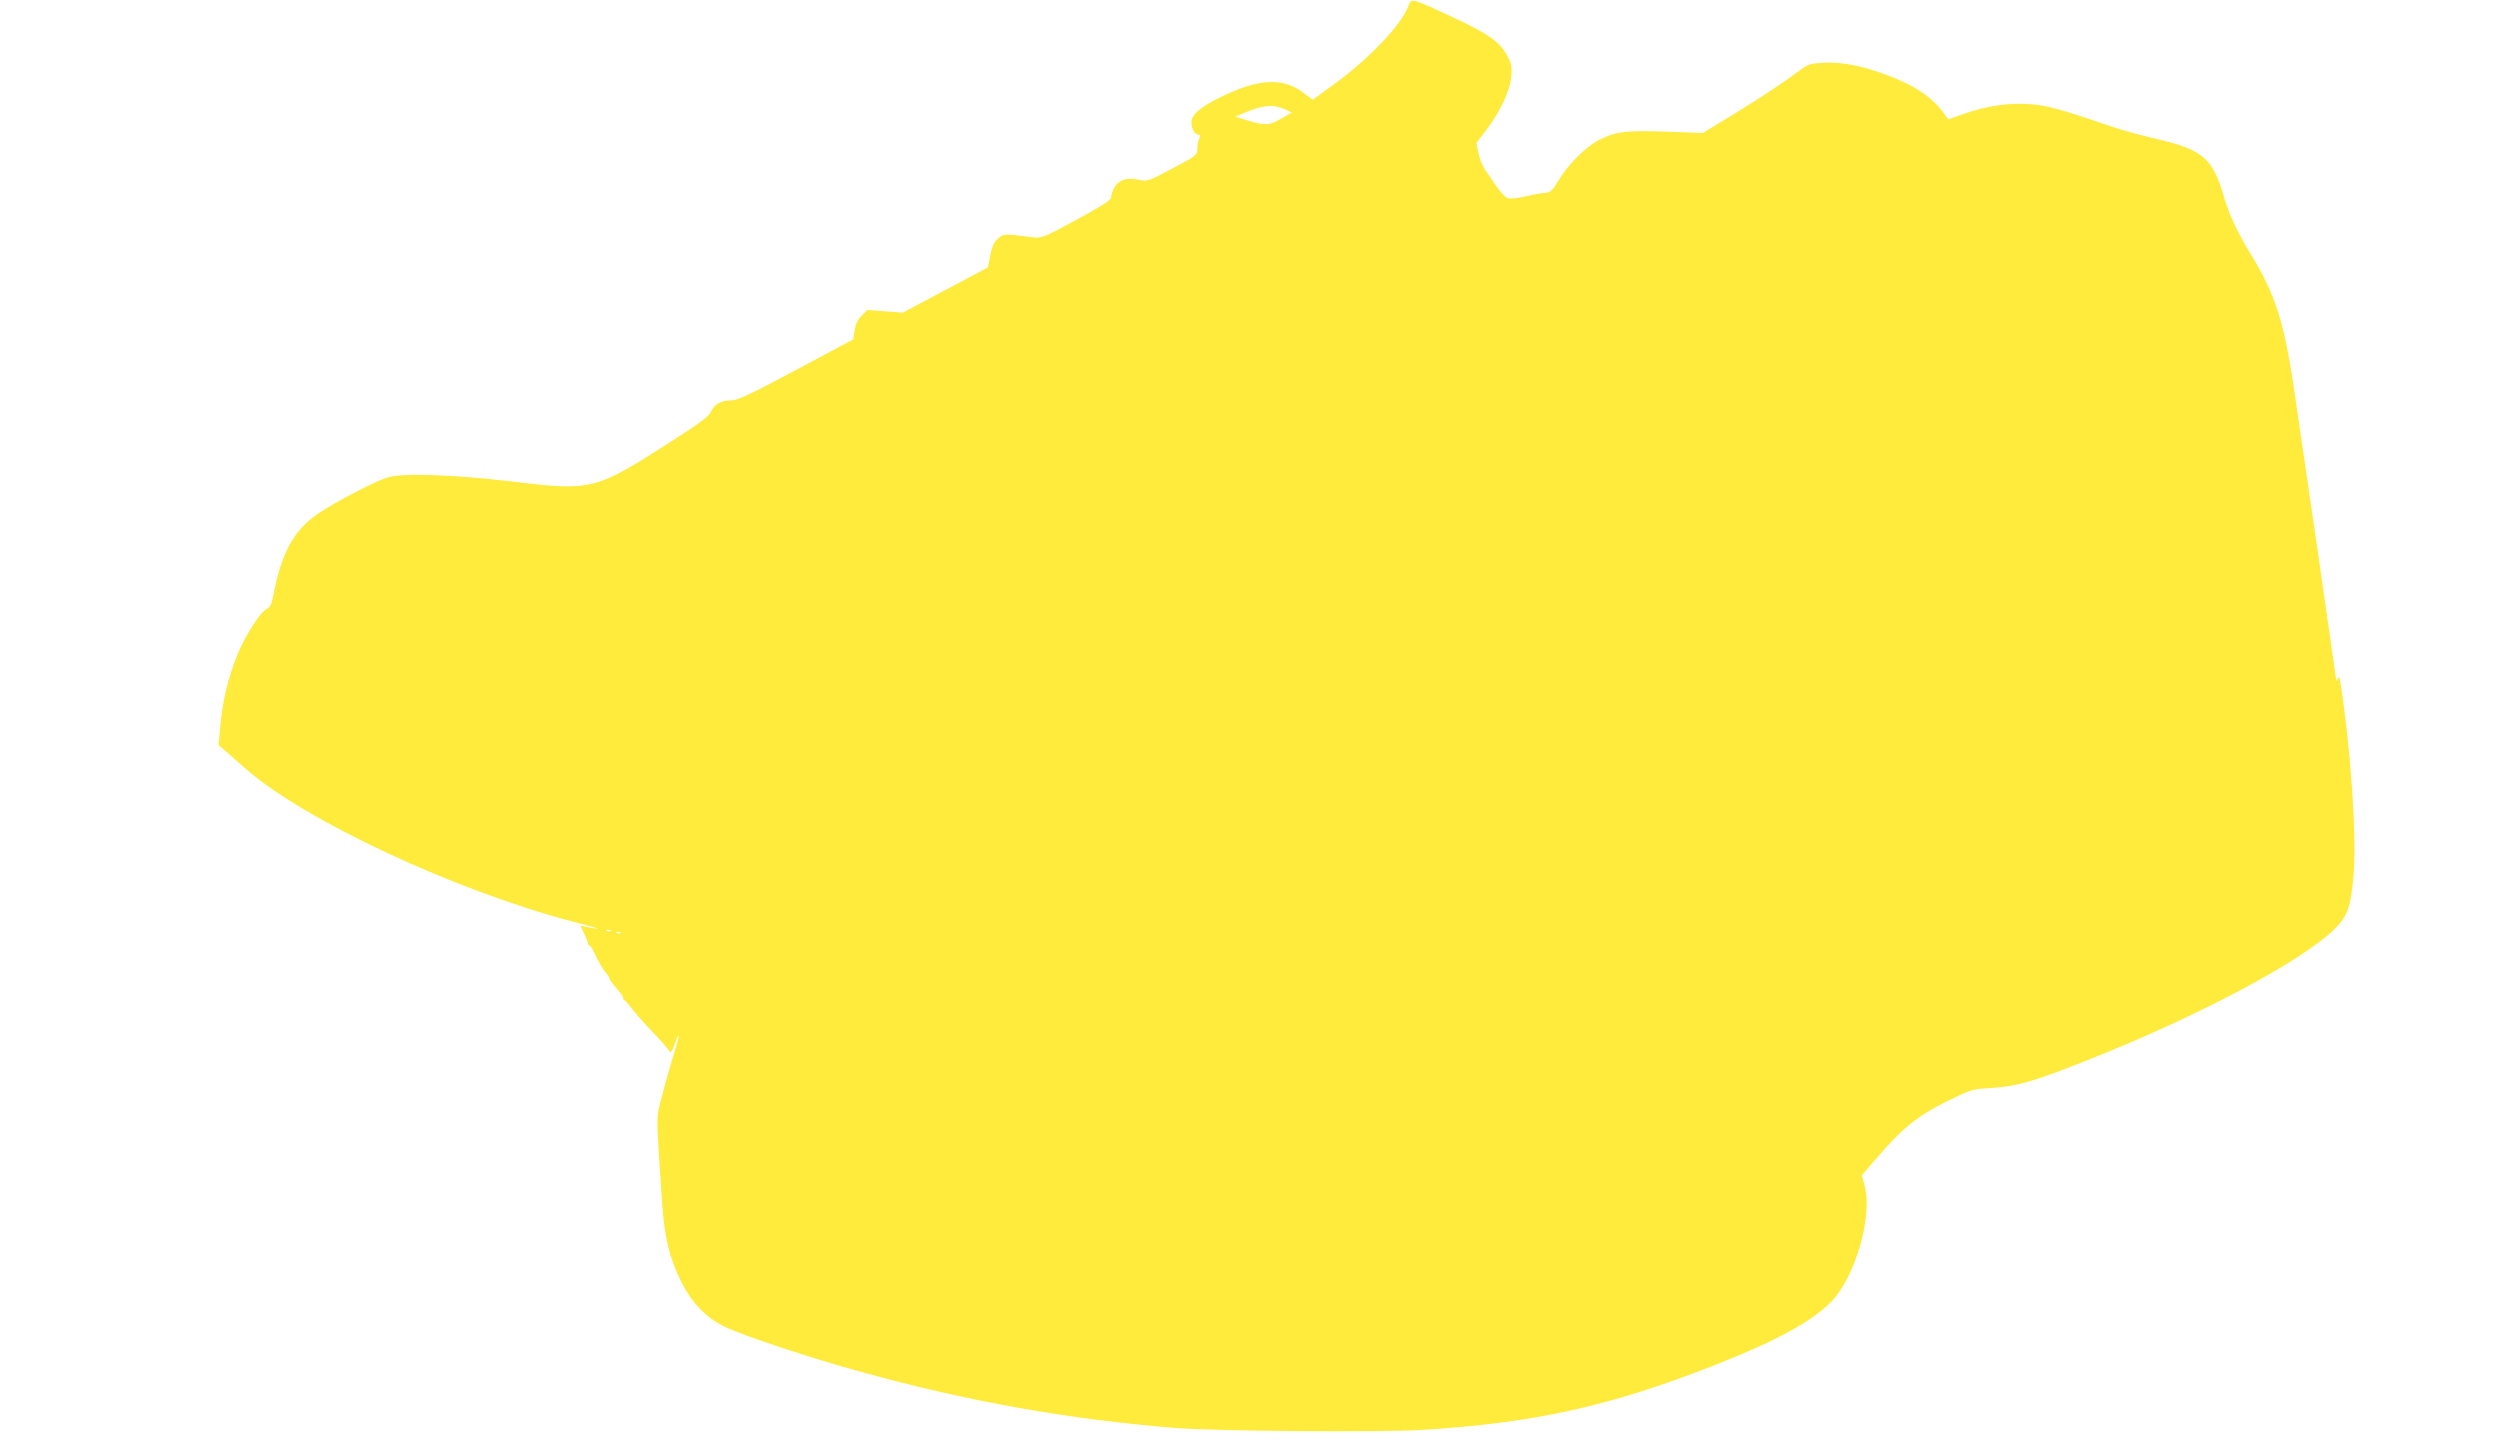 <?xml version="1.0" standalone="no"?>
<!DOCTYPE svg PUBLIC "-//W3C//DTD SVG 20010904//EN"
 "http://www.w3.org/TR/2001/REC-SVG-20010904/DTD/svg10.dtd">
<svg version="1.0" xmlns="http://www.w3.org/2000/svg"
 width="1280pt" height="744pt" viewBox="0 0 1280 744"
 preserveAspectRatio="xMidYMid meet">
<g transform="translate(0,744) scale(0.1,-0.1)"
fill="#ffeb3b" stroke="none">
<path d="M7211 7410 c-32 -93 -201 -271 -383 -403 l-107 -78 -46 35 c-105 80
-228 75 -421 -19 -106 -51 -154 -92 -154 -130 0 -34 17 -65 36 -65 11 0 12 -4
4 -19 -5 -11 -10 -35 -10 -53 0 -32 -4 -35 -128 -101 -126 -67 -127 -67 -175
-57 -80 17 -126 -14 -139 -93 -2 -13 -61 -50 -178 -113 -165 -89 -178 -95
-220 -89 -149 19 -153 19 -182 -8 -19 -17 -30 -42 -38 -85 l-12 -61 -218 -116
-218 -116 -90 7 -91 7 -30 -30 c-20 -20 -31 -44 -36 -75 l-7 -46 -292 -156
c-234 -125 -300 -156 -332 -156 -52 0 -86 -19 -104 -58 -12 -25 -58 -59 -200
-150 -398 -255 -406 -257 -830 -206 -295 34 -545 43 -624 20 -61 -18 -259
-120 -353 -183 -126 -83 -192 -201 -233 -419 -10 -48 -17 -64 -35 -72 -32 -15
-111 -138 -150 -235 -46 -115 -74 -228 -86 -355 l-10 -107 35 -30 c19 -16 63
-55 98 -86 304 -269 1080 -631 1693 -791 83 -21 132 -36 110 -33 -22 3 -50 8
-62 11 l-22 6 19 -40 c11 -23 20 -46 20 -52 0 -5 3 -10 8 -10 4 0 15 -17 24
-37 21 -46 49 -93 66 -111 6 -7 12 -17 12 -21 0 -4 8 -17 18 -29 46 -54 52
-63 52 -71 0 -5 3 -11 8 -13 4 -1 23 -23 42 -48 19 -25 68 -80 110 -123 41
-43 77 -85 80 -93 3 -8 13 8 23 37 31 86 28 49 -4 -51 -16 -52 -43 -146 -59
-209 -32 -126 -32 -65 0 -551 12 -174 36 -275 94 -395 57 -116 129 -191 229
-239 93 -45 437 -159 692 -229 547 -152 1061 -243 1610 -288 211 -17 1052 -23
1270 -10 573 36 953 120 1485 328 324 127 504 225 606 328 123 127 213 437
171 594 l-15 53 84 97 c124 145 207 211 354 283 122 60 127 62 230 68 126 8
210 32 470 135 580 228 1118 514 1287 682 63 64 79 110 93 271 17 193 -14 650
-67 987 -5 31 -8 35 -14 20 -6 -15 -8 -16 -8 -4 -1 8 -42 294 -91 635 -50 340
-102 698 -116 794 -56 395 -100 537 -234 755 -65 107 -107 197 -133 286 -58
201 -109 244 -356 300 -69 16 -171 44 -226 63 -256 88 -330 108 -417 113 -106
7 -213 -9 -328 -48 l-85 -30 -20 28 c-62 86 -153 147 -300 201 -122 45 -224
65 -314 61 -71 -4 -84 -7 -123 -37 -87 -65 -188 -132 -342 -227 l-158 -96
-187 7 c-204 7 -257 1 -343 -42 -66 -33 -160 -126 -206 -204 -35 -58 -43 -65
-73 -68 -19 -1 -64 -9 -101 -18 -37 -9 -76 -13 -87 -9 -12 3 -37 30 -57 58
-19 29 -46 67 -59 85 -13 18 -29 57 -35 86 l-11 54 52 68 c72 95 122 203 127
275 4 48 0 65 -23 107 -37 69 -97 111 -286 198 -205 95 -203 95 -218 54z
m-636 -528 l39 -18 -57 -33 c-61 -35 -81 -35 -182 -4 l-50 16 45 19 c94 40
148 45 205 20z m-3448 -4208 c-3 -3 -12 -4 -19 -1 -8 3 -5 6 6 6 11 1 17 -2
13 -5z m50 -10 c-3 -3 -12 -4 -19 -1 -8 3 -5 6 6 6 11 1 17 -2 13 -5z"/>
</g>
</svg>
